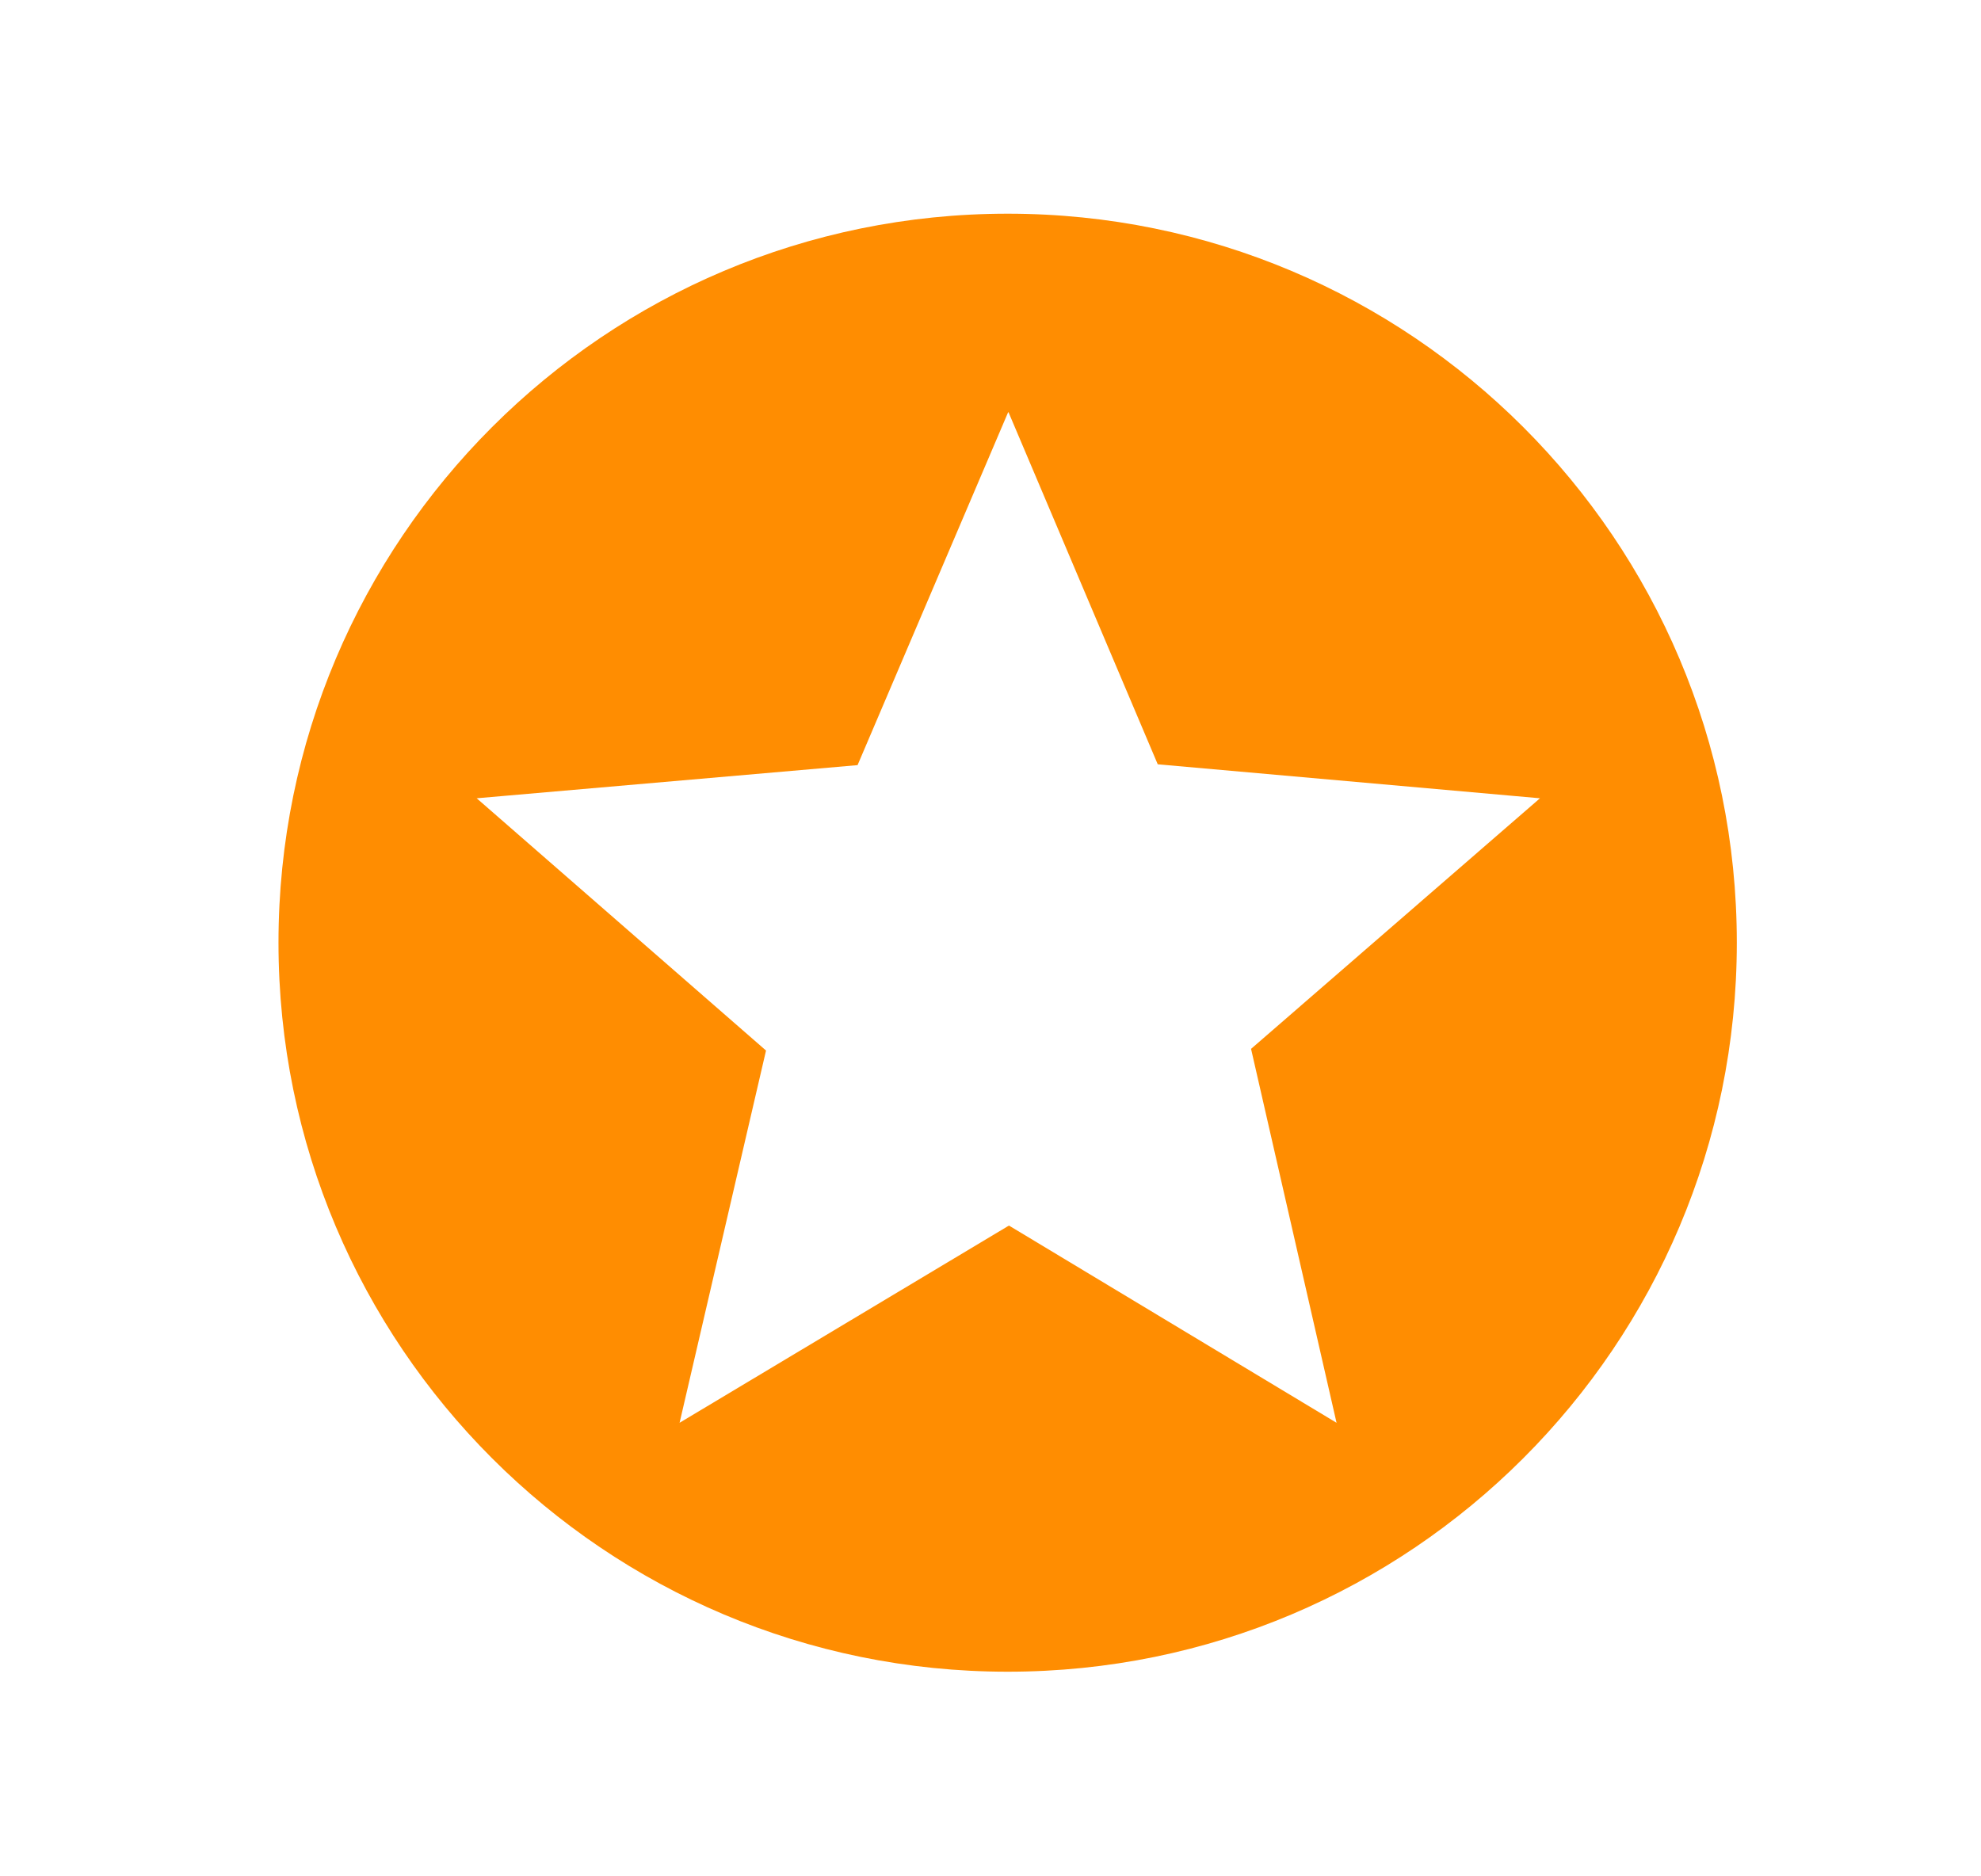 <svg width="19" height="18" viewBox="0 0 19 18" fill="none" xmlns="http://www.w3.org/2000/svg">
<g clip-path="url(#clip0_1_59)">
<path fill-rule="evenodd" clip-rule="evenodd" d="M9.665 2.05C5.801 2.05 2.671 5.179 2.671 9.043C2.671 12.907 5.801 16.037 9.665 16.037C13.528 16.037 16.658 12.907 16.658 9.043C16.658 5.179 13.528 2.05 9.665 2.05ZM9.673 3.955L11.104 7.332L14.77 7.658L11.999 10.062L12.819 13.649L9.677 11.757L6.518 13.649L7.347 10.078L4.572 7.658L8.225 7.34L9.669 3.955H9.673Z" fill="#FF8D01"/>
</g>
<defs>
<clipPath id="clip0_1_59">
<rect width="18" height="18" fill="white" transform="translate(0.667)"/>
</clipPath>
</defs>
</svg>
